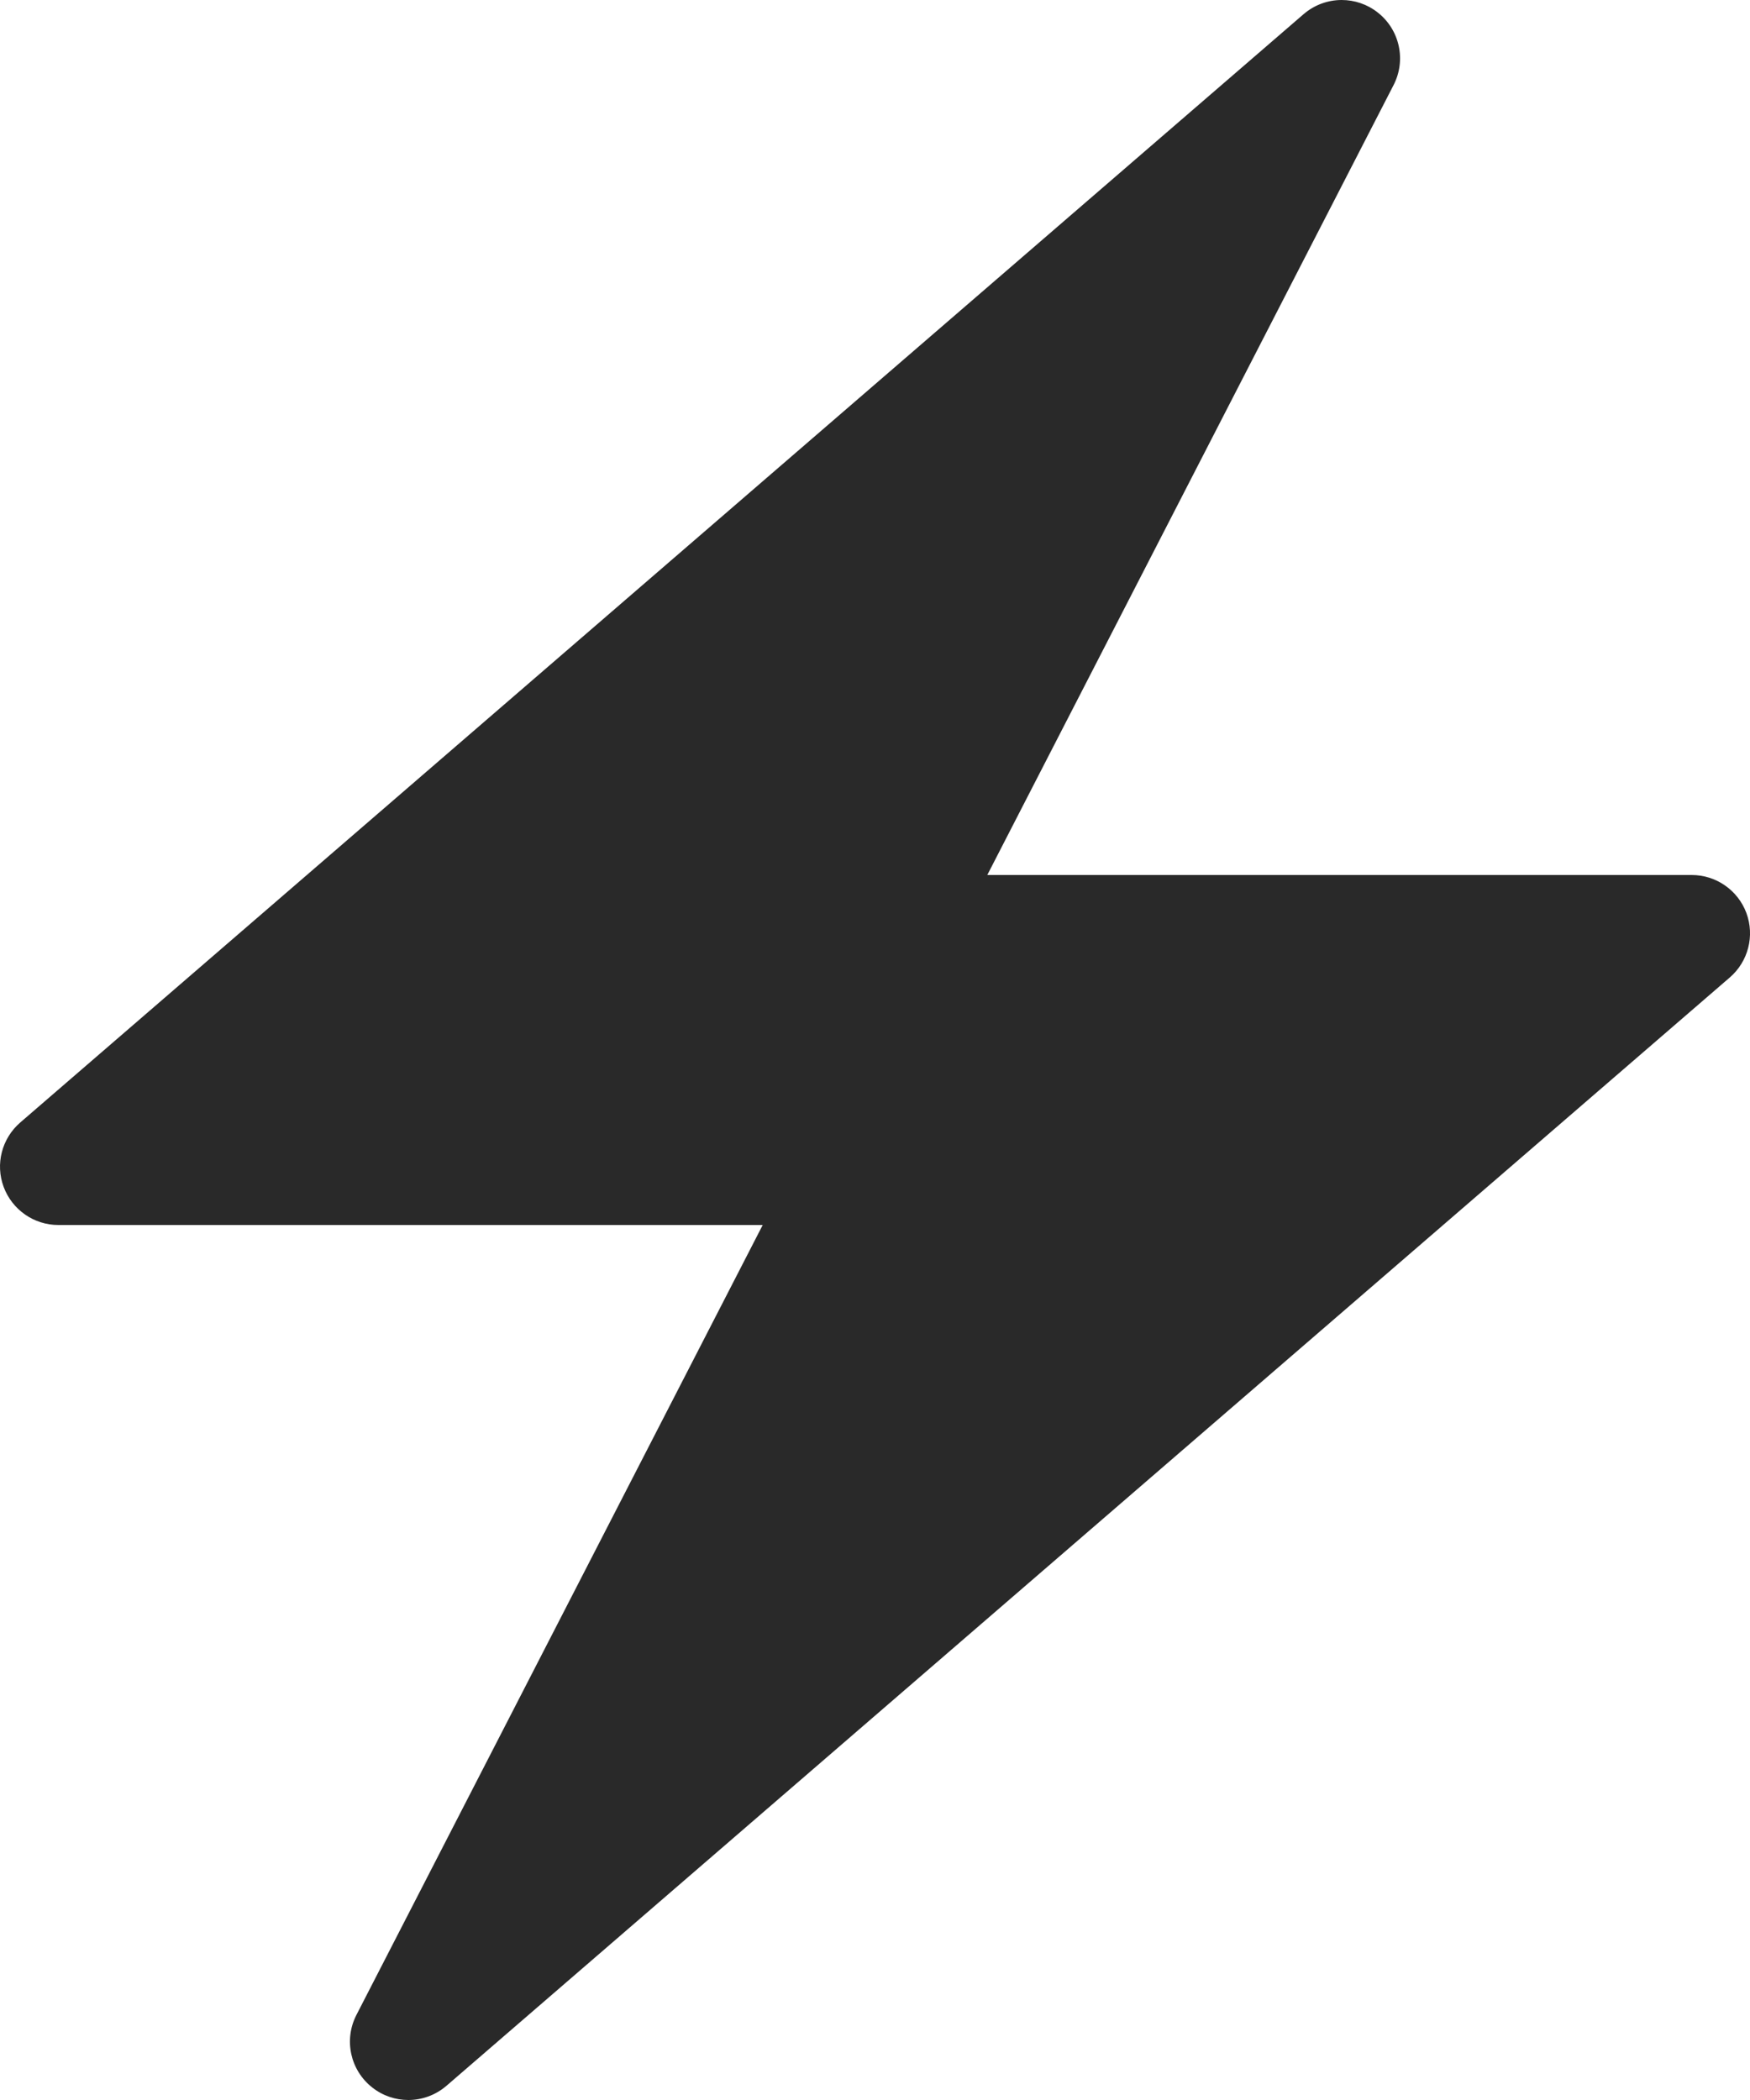 <svg xmlns="http://www.w3.org/2000/svg" width="30" height="36" viewBox="0 0 30 36" fill="none"><path d="M29.938 15.651C29.792 15.26 29.418 15 29 15H16.925L23.89 1.458C24.109 1.032 23.996 0.511 23.619 0.215C23.437 0.071 23.218 0 23 0C22.767 0 22.534 0.082 22.347 0.243L15 6.588L0.347 19.243C0.031 19.516 -0.083 19.957 0.063 20.348C0.209 20.739 0.582 21 1 21H13.075L6.11 34.542C5.891 34.968 6.004 35.489 6.381 35.785C6.563 35.929 6.782 36 7 36C7.233 36 7.466 35.918 7.653 35.757L15 29.412L29.653 16.757C29.97 16.484 30.083 16.043 29.938 15.651Z" fill="#292929"></path></svg>